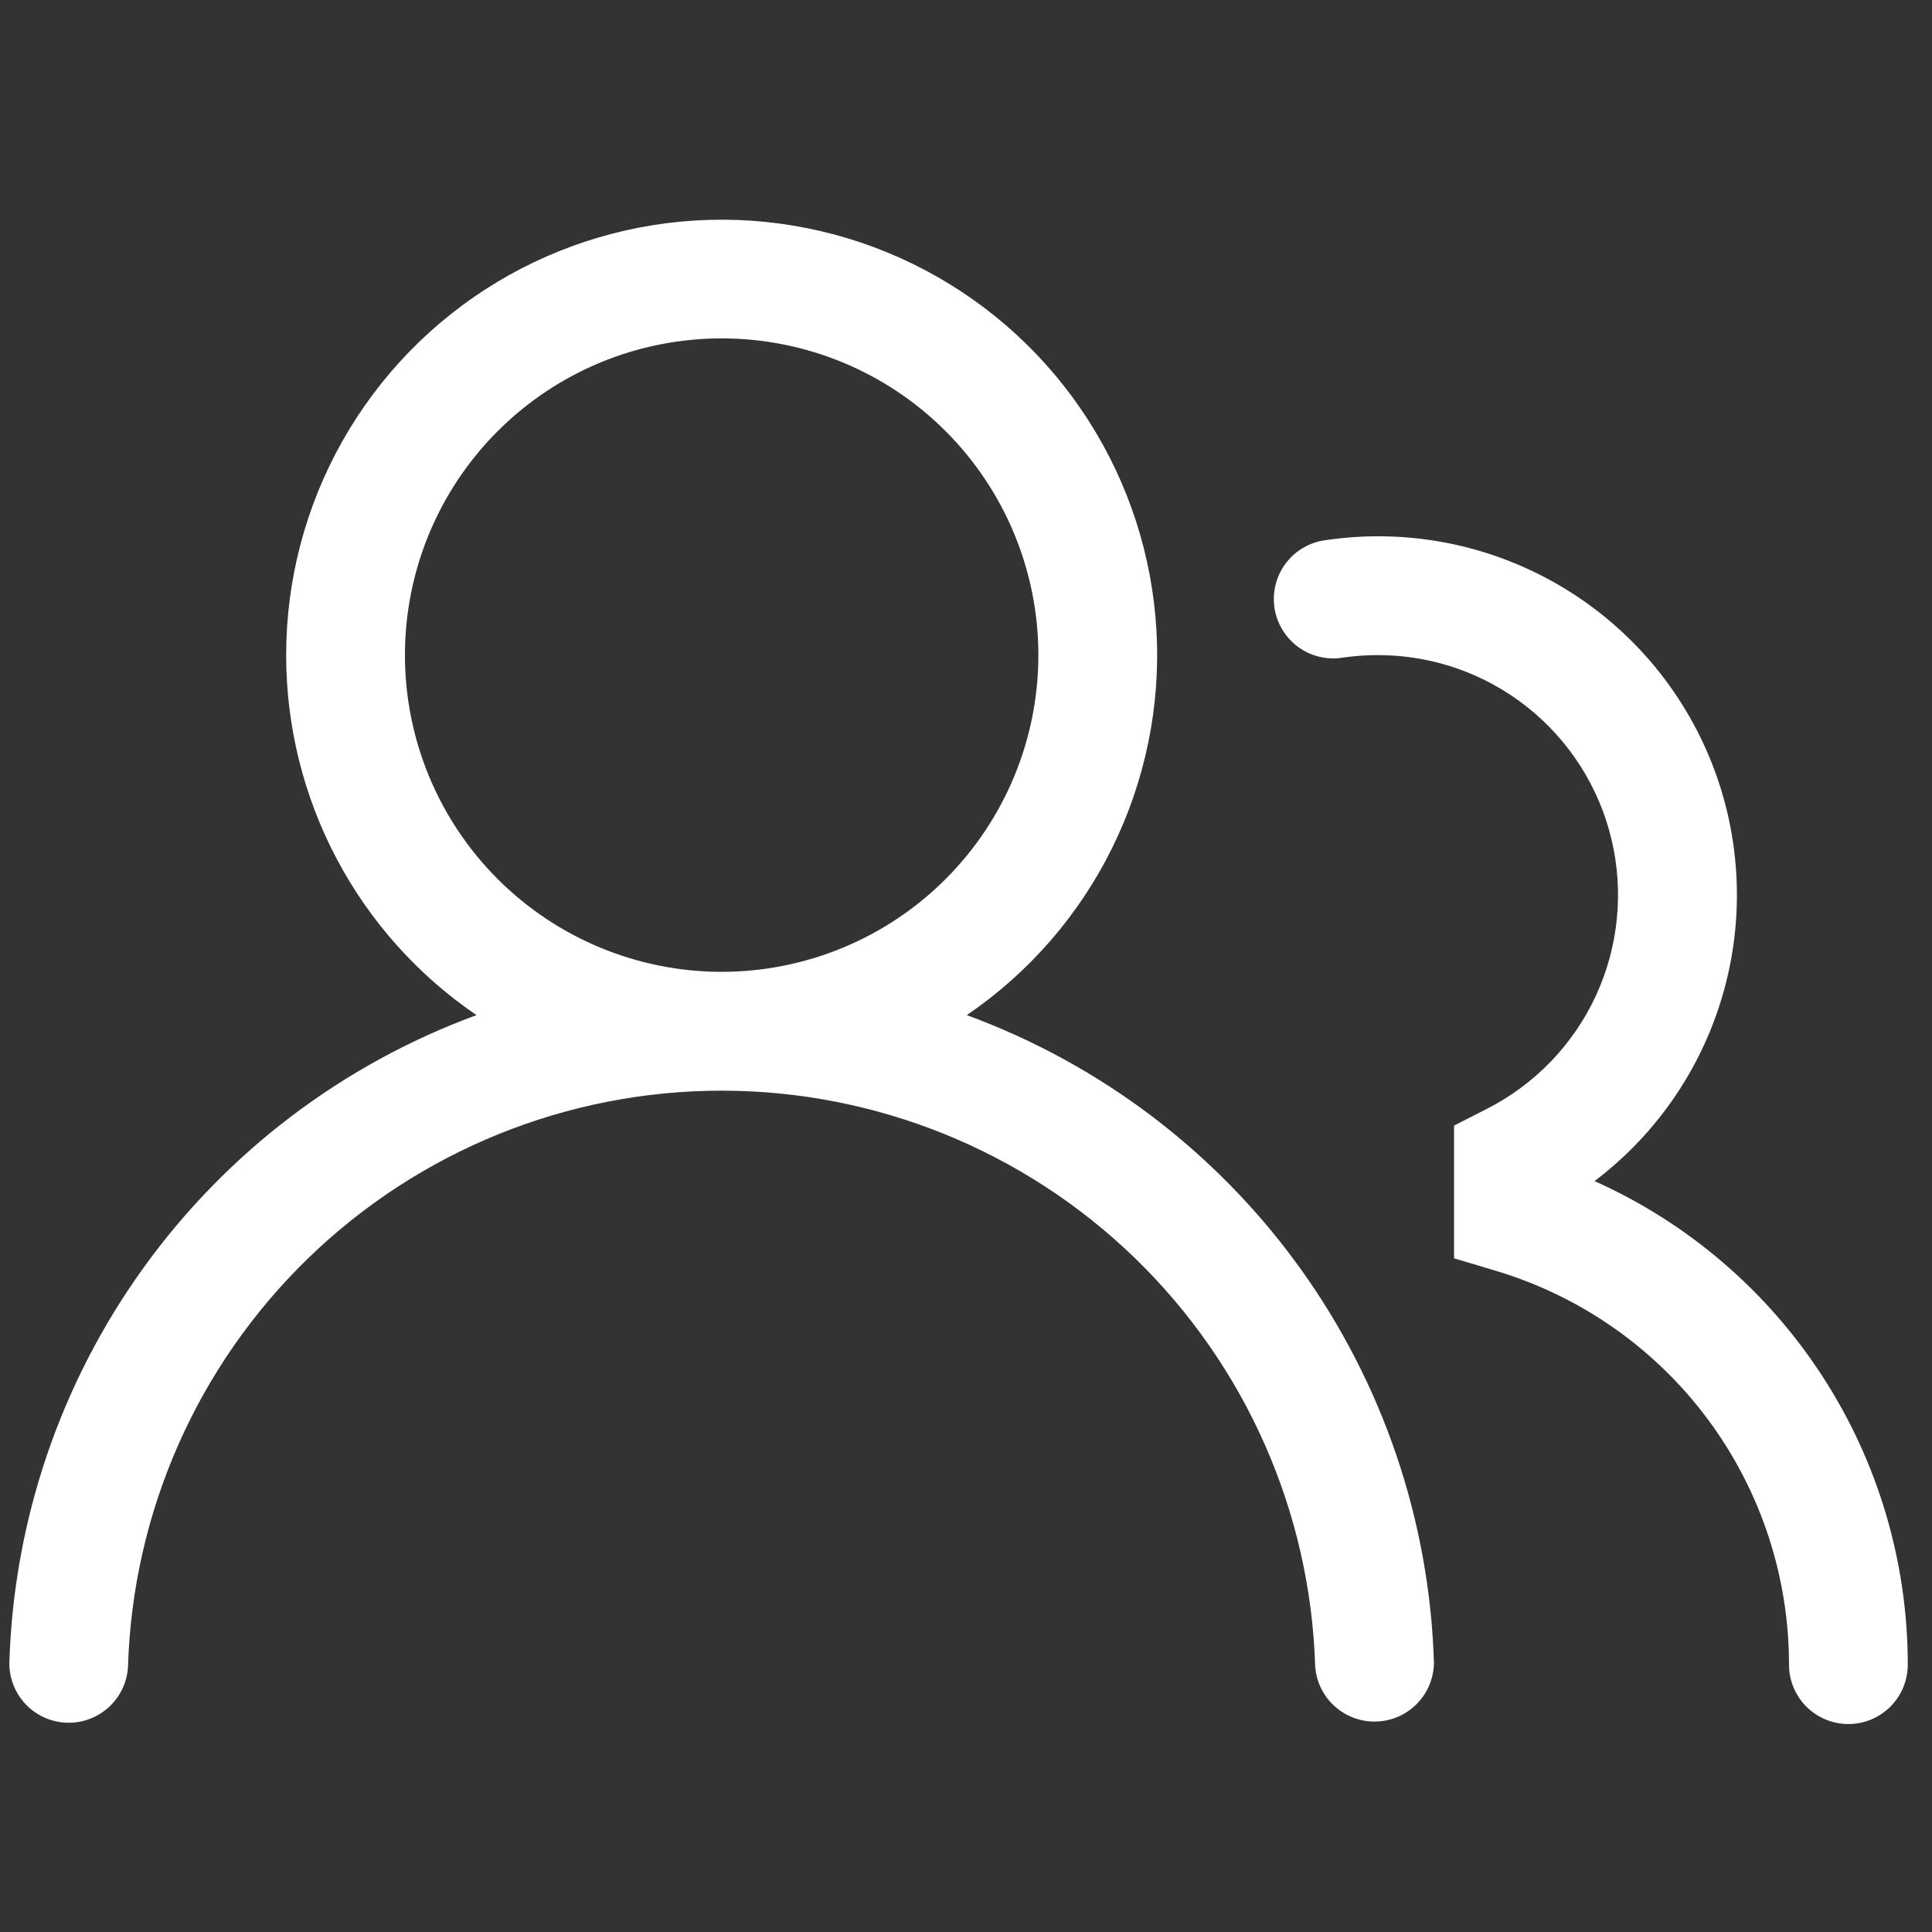 <svg xmlns="http://www.w3.org/2000/svg" fill="none" viewBox="0 0 61 61" height="61" width="61">
<rect x="0" y="0" width="61" height="61" fill="#333333" stroke="none"/>
<g clip-path="url(#clip0_167_34)">
<path fill="white" d="M9.035 20.684C9.035 18.313 9.649 15.984 10.815 13.92C11.981 11.857 13.661 10.13 15.692 8.907C17.722 7.685 20.034 7.008 22.404 6.942C24.773 6.876 27.119 7.424 29.214 8.532C31.309 9.64 33.083 11.271 34.361 13.267C35.64 15.263 36.382 17.555 36.514 19.921C36.646 22.288 36.163 24.648 35.114 26.774C34.065 28.899 32.484 30.717 30.525 32.051C34.744 33.599 38.403 36.373 41.032 40.017C43.66 43.662 45.138 48.01 45.275 52.501C45.269 52.985 45.076 53.449 44.737 53.794C44.398 54.14 43.938 54.341 43.454 54.355C42.97 54.37 42.499 54.197 42.139 53.872C41.78 53.548 41.56 53.097 41.525 52.614C41.376 47.742 39.336 43.12 35.838 39.727C32.34 36.334 27.657 34.436 22.784 34.436C17.91 34.436 13.228 36.334 9.73 39.727C6.231 43.12 4.191 47.742 4.042 52.614C4.017 53.103 3.802 53.564 3.441 53.896C3.081 54.228 2.605 54.407 2.115 54.392C1.625 54.378 1.16 54.172 0.82 53.819C0.48 53.466 0.291 52.994 0.295 52.504C0.431 48.012 1.909 43.663 4.538 40.019C7.166 36.373 10.826 33.599 15.045 32.051C13.193 30.79 11.677 29.095 10.629 27.113C9.582 25.132 9.035 22.925 9.035 20.684ZM22.785 10.684C20.133 10.684 17.589 11.737 15.714 13.613C13.838 15.488 12.785 18.032 12.785 20.684C12.785 23.336 13.838 25.879 15.714 27.755C17.589 29.63 20.133 30.684 22.785 30.684C25.437 30.684 27.981 29.63 29.856 27.755C31.731 25.879 32.785 23.336 32.785 20.684C32.785 18.032 31.731 15.488 29.856 13.613C27.981 11.737 25.437 10.684 22.785 10.684ZM43.51 20.684C43.142 20.684 42.78 20.709 42.425 20.759C42.177 20.803 41.923 20.797 41.677 20.741C41.432 20.685 41.2 20.58 40.996 20.433C40.792 20.285 40.62 20.098 40.49 19.883C40.359 19.667 40.274 19.427 40.238 19.178C40.203 18.929 40.218 18.675 40.282 18.432C40.347 18.188 40.46 17.96 40.615 17.762C40.769 17.563 40.962 17.397 41.182 17.275C41.402 17.152 41.645 17.076 41.895 17.049C44.381 16.689 46.917 17.167 49.102 18.406C51.288 19.645 52.999 21.576 53.967 23.895C54.934 26.213 55.104 28.787 54.448 31.212C53.792 33.638 52.349 35.776 50.345 37.291C53.291 38.61 55.792 40.754 57.547 43.463C59.302 46.172 60.236 49.331 60.235 52.559C60.235 53.056 60.037 53.533 59.686 53.885C59.334 54.236 58.857 54.434 58.36 54.434C57.863 54.434 57.386 54.236 57.034 53.885C56.682 53.533 56.485 53.056 56.485 52.559C56.486 49.769 55.587 47.053 53.923 44.814C52.259 42.575 49.917 40.932 47.245 40.129L45.91 39.729V35.539L46.935 35.016C48.454 34.246 49.67 32.987 50.386 31.442C51.101 29.896 51.275 28.155 50.88 26.498C50.484 24.841 49.541 23.367 48.204 22.312C46.867 21.257 45.213 20.683 43.51 20.684Z"></path>
</g>
<defs>
<clipPath id="clip0_167_34">
<rect transform="translate(0.285 0.684)" fill="white" height="60" width="60"></rect>
</clipPath>
</defs>
</svg>
